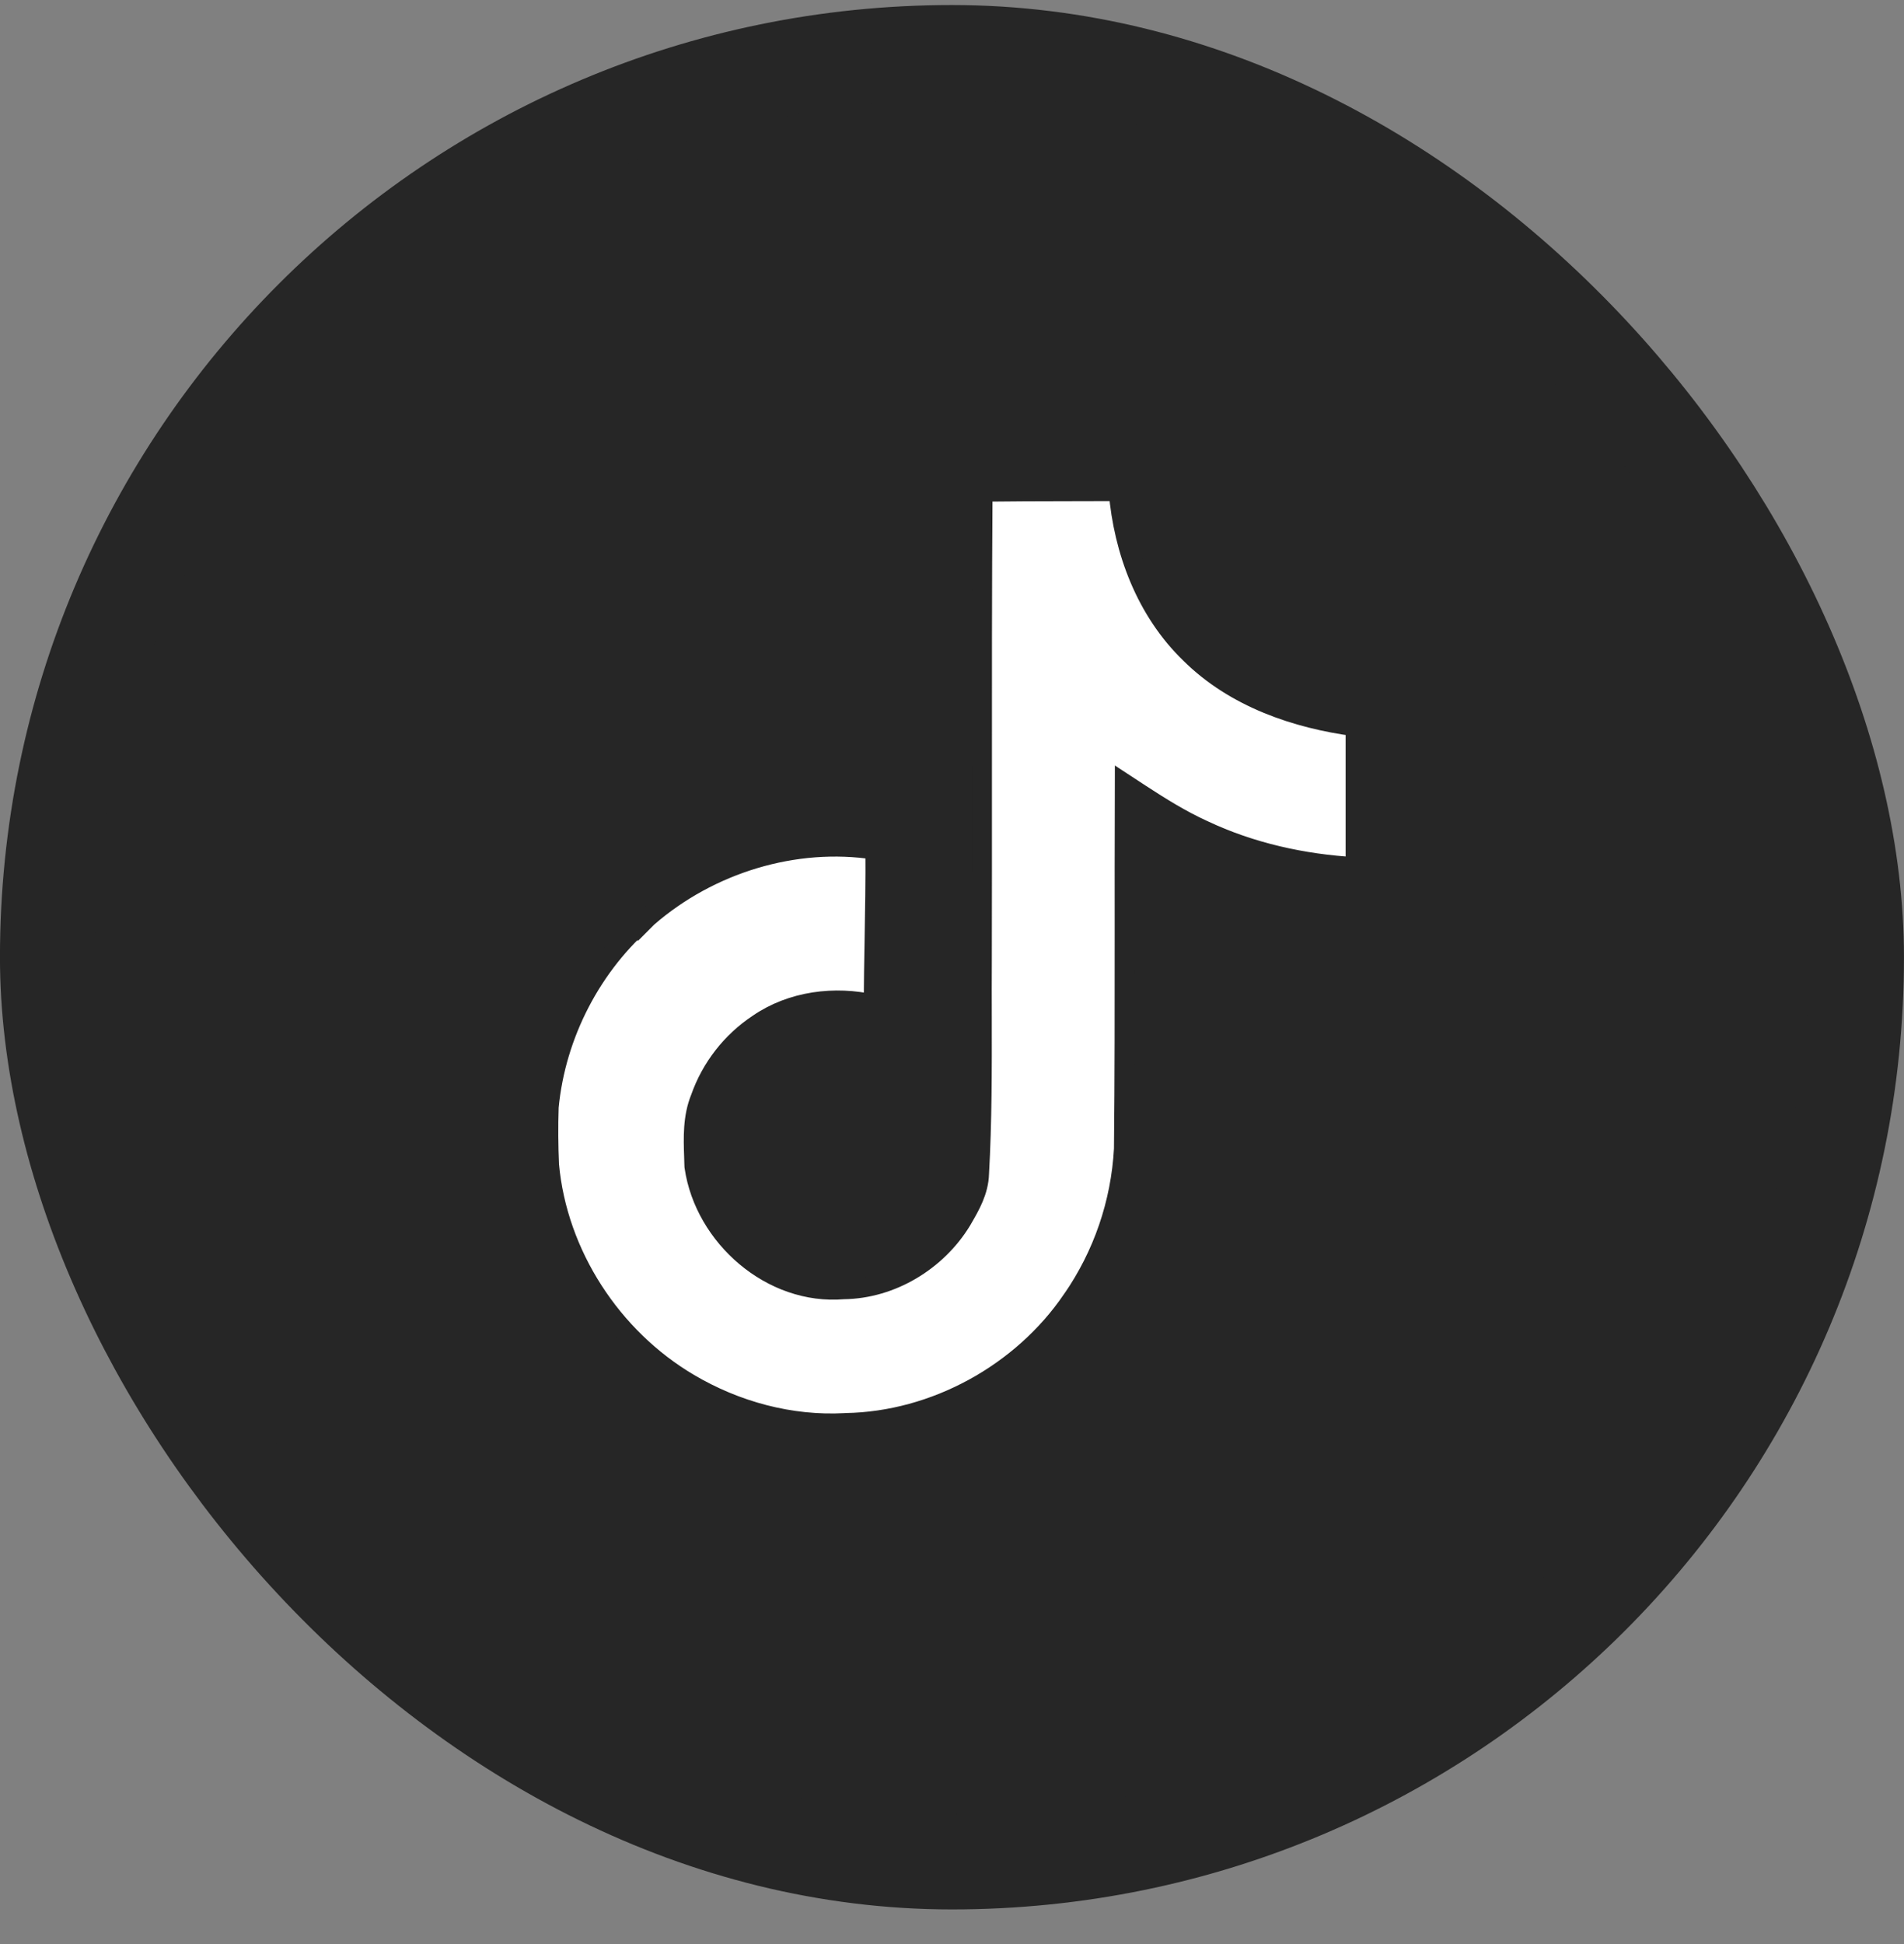 <svg width="48" height="49" viewBox="0 0 48 49" fill="none" xmlns="http://www.w3.org/2000/svg">
<rect x="0" y="0" width="48" height="49" fill="#808080" stroke="none"/>
<rect x="1.199" y="1.327" width="45.6" height="45.6" rx="22.8" fill="#262626"/>
<rect x="1.199" y="1.327" width="45.6" height="45.6" rx="22.8" stroke="#262626" stroke-width="2.4"/>
<path d="M34.173 18.309V21.855C32.848 21.781 31.527 21.487 30.33 20.921L30.33 20.921L30.327 20.92C29.775 20.668 29.258 20.346 28.74 20.008L28.355 19.756L28.354 20.216C28.35 21.297 28.35 22.375 28.351 23.453C28.351 25.291 28.352 27.126 28.333 28.959C28.259 30.323 27.807 31.641 27.028 32.764L27.026 32.765C25.762 34.62 23.566 35.828 21.32 35.866L21.32 35.866L21.31 35.867C19.934 35.944 18.552 35.569 17.371 34.871L17.371 34.871C15.419 33.721 14.048 31.615 13.843 29.36C13.822 28.875 13.818 28.388 13.834 27.902C14.01 26.07 14.918 24.313 16.326 23.117L16.326 23.118L16.328 23.116C17.882 21.767 20.034 21.101 22.067 21.418C22.073 22.19 22.059 22.953 22.046 23.72C22.037 24.25 22.027 24.782 22.024 25.319C21.051 25.094 19.962 25.226 19.114 25.81C18.439 26.258 17.929 26.914 17.66 27.678C17.462 28.162 17.481 28.691 17.497 29.148C17.5 29.228 17.503 29.306 17.504 29.382L17.505 29.398L17.507 29.413C17.764 31.167 19.445 32.653 21.266 32.497C22.475 32.482 23.617 31.783 24.238 30.767L24.238 30.767L24.241 30.762C24.254 30.739 24.267 30.717 24.28 30.694C24.454 30.394 24.671 30.019 24.683 29.586C24.757 28.269 24.755 26.952 24.753 25.642C24.752 25.167 24.751 24.692 24.754 24.218L24.754 24.218C24.758 22.712 24.757 21.209 24.757 19.708C24.756 17.268 24.755 14.831 24.772 12.394C25.487 12.385 26.197 12.383 26.908 12.382C27.338 12.382 27.768 12.381 28.2 12.379C28.325 13.878 28.892 15.398 30.009 16.476C31.129 17.585 32.673 18.111 34.173 18.309Z" fill="white" stroke="#262626" stroke-width="0.5"/>
</svg>
